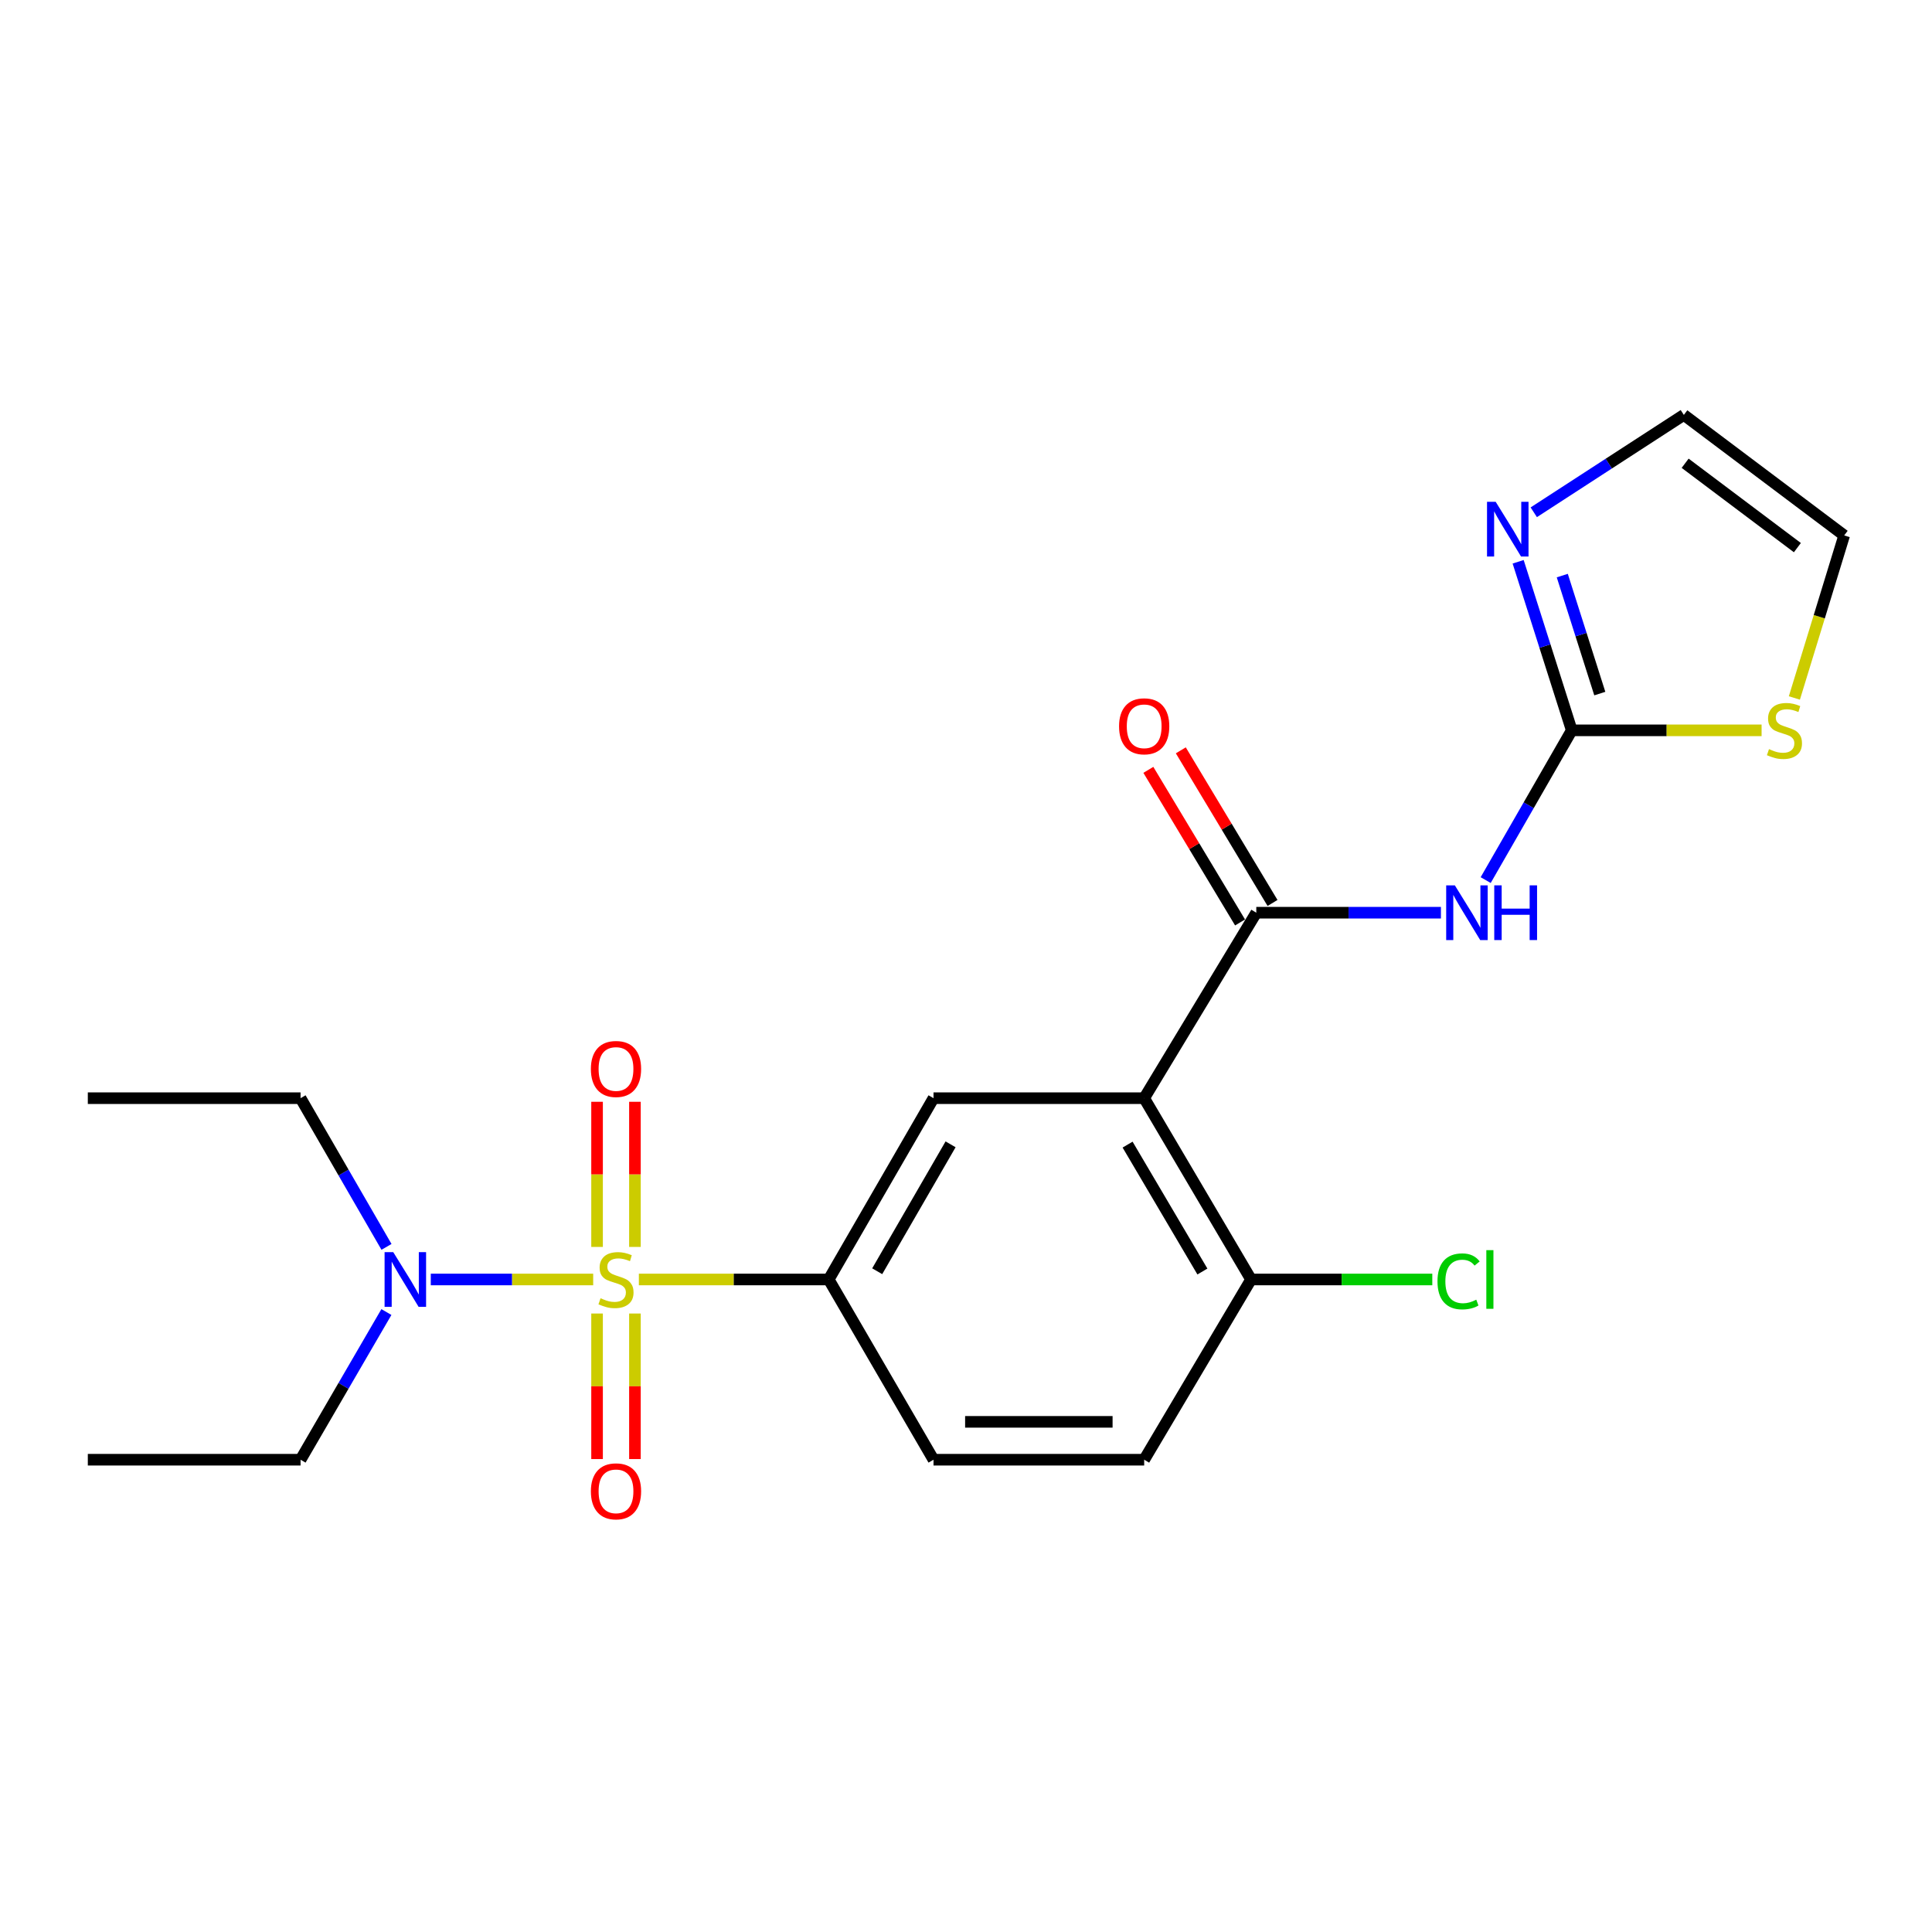 <?xml version='1.0' encoding='iso-8859-1'?>
<svg version='1.1' baseProfile='full'
              xmlns='http://www.w3.org/2000/svg'
                      xmlns:rdkit='http://www.rdkit.org/xml'
                      xmlns:xlink='http://www.w3.org/1999/xlink'
                  xml:space='preserve'
width='1000px' height='1000px' viewBox='0 0 1000 1000'>
<!-- END OF HEADER -->
<rect style='opacity:1.0;fill:#FFFFFF;stroke:none' width='1000' height='1000' x='0' y='0'> </rect>
<path class='bond-4' d='M 330.672,662.255 L 379.803,662.255' style='fill:none;fill-rule:evenodd;stroke:#CCCC00;stroke-width:6px;stroke-linecap:butt;stroke-linejoin:miter;stroke-opacity:1' />
<path class='bond-4' d='M 379.803,662.255 L 428.934,662.255' style='fill:none;fill-rule:evenodd;stroke:#000000;stroke-width:6px;stroke-linecap:butt;stroke-linejoin:miter;stroke-opacity:1' />
<path class='bond-7' d='M 307.034,662.255 L 265.003,662.255' style='fill:none;fill-rule:evenodd;stroke:#CCCC00;stroke-width:6px;stroke-linecap:butt;stroke-linejoin:miter;stroke-opacity:1' />
<path class='bond-7' d='M 265.003,662.255 L 222.972,662.255' style='fill:none;fill-rule:evenodd;stroke:#0000FF;stroke-width:6px;stroke-linecap:butt;stroke-linejoin:miter;stroke-opacity:1' />
<path class='bond-9' d='M 328.64,645.409 L 328.64,607.845' style='fill:none;fill-rule:evenodd;stroke:#CCCC00;stroke-width:6px;stroke-linecap:butt;stroke-linejoin:miter;stroke-opacity:1' />
<path class='bond-9' d='M 328.64,607.845 L 328.64,570.282' style='fill:none;fill-rule:evenodd;stroke:#FF0000;stroke-width:6px;stroke-linecap:butt;stroke-linejoin:miter;stroke-opacity:1' />
<path class='bond-9' d='M 309.039,645.409 L 309.039,607.845' style='fill:none;fill-rule:evenodd;stroke:#CCCC00;stroke-width:6px;stroke-linecap:butt;stroke-linejoin:miter;stroke-opacity:1' />
<path class='bond-9' d='M 309.039,607.845 L 309.039,570.282' style='fill:none;fill-rule:evenodd;stroke:#FF0000;stroke-width:6px;stroke-linecap:butt;stroke-linejoin:miter;stroke-opacity:1' />
<path class='bond-10' d='M 309.039,679.874 L 309.039,717.541' style='fill:none;fill-rule:evenodd;stroke:#CCCC00;stroke-width:6px;stroke-linecap:butt;stroke-linejoin:miter;stroke-opacity:1' />
<path class='bond-10' d='M 309.039,717.541 L 309.039,755.208' style='fill:none;fill-rule:evenodd;stroke:#FF0000;stroke-width:6px;stroke-linecap:butt;stroke-linejoin:miter;stroke-opacity:1' />
<path class='bond-10' d='M 328.64,679.874 L 328.64,717.541' style='fill:none;fill-rule:evenodd;stroke:#CCCC00;stroke-width:6px;stroke-linecap:butt;stroke-linejoin:miter;stroke-opacity:1' />
<path class='bond-10' d='M 328.64,717.541 L 328.64,755.208' style='fill:none;fill-rule:evenodd;stroke:#FF0000;stroke-width:6px;stroke-linecap:butt;stroke-linejoin:miter;stroke-opacity:1' />
<path class='bond-0' d='M 592.225,568.419 L 483.186,568.419' style='fill:none;fill-rule:evenodd;stroke:#000000;stroke-width:6px;stroke-linecap:butt;stroke-linejoin:miter;stroke-opacity:1' />
<path class='bond-1' d='M 592.225,568.419 L 650.256,472.415' style='fill:none;fill-rule:evenodd;stroke:#000000;stroke-width:6px;stroke-linecap:butt;stroke-linejoin:miter;stroke-opacity:1' />
<path class='bond-22' d='M 592.225,568.419 L 647.544,662.255' style='fill:none;fill-rule:evenodd;stroke:#000000;stroke-width:6px;stroke-linecap:butt;stroke-linejoin:miter;stroke-opacity:1' />
<path class='bond-22' d='M 583.637,592.449 L 622.361,658.134' style='fill:none;fill-rule:evenodd;stroke:#000000;stroke-width:6px;stroke-linecap:butt;stroke-linejoin:miter;stroke-opacity:1' />
<path class='bond-2' d='M 650.256,472.415 L 698.036,472.415' style='fill:none;fill-rule:evenodd;stroke:#000000;stroke-width:6px;stroke-linecap:butt;stroke-linejoin:miter;stroke-opacity:1' />
<path class='bond-2' d='M 698.036,472.415 L 745.817,472.415' style='fill:none;fill-rule:evenodd;stroke:#0000FF;stroke-width:6px;stroke-linecap:butt;stroke-linejoin:miter;stroke-opacity:1' />
<path class='bond-12' d='M 658.656,467.367 L 634.922,427.871' style='fill:none;fill-rule:evenodd;stroke:#000000;stroke-width:6px;stroke-linecap:butt;stroke-linejoin:miter;stroke-opacity:1' />
<path class='bond-12' d='M 634.922,427.871 L 611.187,388.374' style='fill:none;fill-rule:evenodd;stroke:#FF0000;stroke-width:6px;stroke-linecap:butt;stroke-linejoin:miter;stroke-opacity:1' />
<path class='bond-12' d='M 641.855,477.464 L 618.121,437.967' style='fill:none;fill-rule:evenodd;stroke:#000000;stroke-width:6px;stroke-linecap:butt;stroke-linejoin:miter;stroke-opacity:1' />
<path class='bond-12' d='M 618.121,437.967 L 594.386,398.471' style='fill:none;fill-rule:evenodd;stroke:#FF0000;stroke-width:6px;stroke-linecap:butt;stroke-linejoin:miter;stroke-opacity:1' />
<path class='bond-3' d='M 768.986,455.534 L 791.261,416.779' style='fill:none;fill-rule:evenodd;stroke:#0000FF;stroke-width:6px;stroke-linecap:butt;stroke-linejoin:miter;stroke-opacity:1' />
<path class='bond-3' d='M 791.261,416.779 L 813.535,378.024' style='fill:none;fill-rule:evenodd;stroke:#000000;stroke-width:6px;stroke-linecap:butt;stroke-linejoin:miter;stroke-opacity:1' />
<path class='bond-6' d='M 813.535,378.024 L 799.663,334.401' style='fill:none;fill-rule:evenodd;stroke:#000000;stroke-width:6px;stroke-linecap:butt;stroke-linejoin:miter;stroke-opacity:1' />
<path class='bond-6' d='M 799.663,334.401 L 785.791,290.778' style='fill:none;fill-rule:evenodd;stroke:#0000FF;stroke-width:6px;stroke-linecap:butt;stroke-linejoin:miter;stroke-opacity:1' />
<path class='bond-6' d='M 828.053,358.997 L 818.343,328.461' style='fill:none;fill-rule:evenodd;stroke:#000000;stroke-width:6px;stroke-linecap:butt;stroke-linejoin:miter;stroke-opacity:1' />
<path class='bond-6' d='M 818.343,328.461 L 808.633,297.925' style='fill:none;fill-rule:evenodd;stroke:#0000FF;stroke-width:6px;stroke-linecap:butt;stroke-linejoin:miter;stroke-opacity:1' />
<path class='bond-8' d='M 813.535,378.024 L 862.666,378.024' style='fill:none;fill-rule:evenodd;stroke:#000000;stroke-width:6px;stroke-linecap:butt;stroke-linejoin:miter;stroke-opacity:1' />
<path class='bond-8' d='M 862.666,378.024 L 911.797,378.024' style='fill:none;fill-rule:evenodd;stroke:#CCCC00;stroke-width:6px;stroke-linecap:butt;stroke-linejoin:miter;stroke-opacity:1' />
<path class='bond-5' d='M 428.934,662.255 L 483.186,568.419' style='fill:none;fill-rule:evenodd;stroke:#000000;stroke-width:6px;stroke-linecap:butt;stroke-linejoin:miter;stroke-opacity:1' />
<path class='bond-5' d='M 454.041,657.99 L 492.018,592.305' style='fill:none;fill-rule:evenodd;stroke:#000000;stroke-width:6px;stroke-linecap:butt;stroke-linejoin:miter;stroke-opacity:1' />
<path class='bond-15' d='M 428.934,662.255 L 483.186,755.547' style='fill:none;fill-rule:evenodd;stroke:#000000;stroke-width:6px;stroke-linecap:butt;stroke-linejoin:miter;stroke-opacity:1' />
<path class='bond-13' d='M 793.876,265.155 L 832.716,239.955' style='fill:none;fill-rule:evenodd;stroke:#0000FF;stroke-width:6px;stroke-linecap:butt;stroke-linejoin:miter;stroke-opacity:1' />
<path class='bond-13' d='M 832.716,239.955 L 871.555,214.755' style='fill:none;fill-rule:evenodd;stroke:#000000;stroke-width:6px;stroke-linecap:butt;stroke-linejoin:miter;stroke-opacity:1' />
<path class='bond-18' d='M 200.052,645.385 L 177.811,606.902' style='fill:none;fill-rule:evenodd;stroke:#0000FF;stroke-width:6px;stroke-linecap:butt;stroke-linejoin:miter;stroke-opacity:1' />
<path class='bond-18' d='M 177.811,606.902 L 155.571,568.419' style='fill:none;fill-rule:evenodd;stroke:#000000;stroke-width:6px;stroke-linecap:butt;stroke-linejoin:miter;stroke-opacity:1' />
<path class='bond-19' d='M 200.002,679.113 L 177.786,717.33' style='fill:none;fill-rule:evenodd;stroke:#0000FF;stroke-width:6px;stroke-linecap:butt;stroke-linejoin:miter;stroke-opacity:1' />
<path class='bond-19' d='M 177.786,717.33 L 155.571,755.547' style='fill:none;fill-rule:evenodd;stroke:#000000;stroke-width:6px;stroke-linecap:butt;stroke-linejoin:miter;stroke-opacity:1' />
<path class='bond-14' d='M 928.765,361.266 L 941.655,319.204' style='fill:none;fill-rule:evenodd;stroke:#CCCC00;stroke-width:6px;stroke-linecap:butt;stroke-linejoin:miter;stroke-opacity:1' />
<path class='bond-14' d='M 941.655,319.204 L 954.545,277.142' style='fill:none;fill-rule:evenodd;stroke:#000000;stroke-width:6px;stroke-linecap:butt;stroke-linejoin:miter;stroke-opacity:1' />
<path class='bond-11' d='M 647.544,662.255 L 592.225,755.547' style='fill:none;fill-rule:evenodd;stroke:#000000;stroke-width:6px;stroke-linecap:butt;stroke-linejoin:miter;stroke-opacity:1' />
<path class='bond-17' d='M 647.544,662.255 L 694.449,662.255' style='fill:none;fill-rule:evenodd;stroke:#000000;stroke-width:6px;stroke-linecap:butt;stroke-linejoin:miter;stroke-opacity:1' />
<path class='bond-17' d='M 694.449,662.255 L 741.354,662.255' style='fill:none;fill-rule:evenodd;stroke:#00CC00;stroke-width:6px;stroke-linecap:butt;stroke-linejoin:miter;stroke-opacity:1' />
<path class='bond-23' d='M 871.555,214.755 L 954.545,277.142' style='fill:none;fill-rule:evenodd;stroke:#000000;stroke-width:6px;stroke-linecap:butt;stroke-linejoin:miter;stroke-opacity:1' />
<path class='bond-23' d='M 872.226,239.781 L 930.319,283.452' style='fill:none;fill-rule:evenodd;stroke:#000000;stroke-width:6px;stroke-linecap:butt;stroke-linejoin:miter;stroke-opacity:1' />
<path class='bond-16' d='M 483.186,755.547 L 592.225,755.547' style='fill:none;fill-rule:evenodd;stroke:#000000;stroke-width:6px;stroke-linecap:butt;stroke-linejoin:miter;stroke-opacity:1' />
<path class='bond-16' d='M 499.542,735.945 L 575.869,735.945' style='fill:none;fill-rule:evenodd;stroke:#000000;stroke-width:6px;stroke-linecap:butt;stroke-linejoin:miter;stroke-opacity:1' />
<path class='bond-21' d='M 155.571,568.419 L 45.455,568.419' style='fill:none;fill-rule:evenodd;stroke:#000000;stroke-width:6px;stroke-linecap:butt;stroke-linejoin:miter;stroke-opacity:1' />
<path class='bond-20' d='M 155.571,755.547 L 45.455,755.547' style='fill:none;fill-rule:evenodd;stroke:#000000;stroke-width:6px;stroke-linecap:butt;stroke-linejoin:miter;stroke-opacity:1' />
<path  class='atom-0' d='M 310.84 671.975
Q 311.16 672.095, 312.48 672.655
Q 313.8 673.215, 315.24 673.575
Q 316.72 673.895, 318.16 673.895
Q 320.84 673.895, 322.4 672.615
Q 323.96 671.295, 323.96 669.015
Q 323.96 667.455, 323.16 666.495
Q 322.4 665.535, 321.2 665.015
Q 320 664.495, 318 663.895
Q 315.48 663.135, 313.96 662.415
Q 312.48 661.695, 311.4 660.175
Q 310.36 658.655, 310.36 656.095
Q 310.36 652.535, 312.76 650.335
Q 315.2 648.135, 320 648.135
Q 323.28 648.135, 327 649.695
L 326.08 652.775
Q 322.68 651.375, 320.12 651.375
Q 317.36 651.375, 315.84 652.535
Q 314.32 653.655, 314.36 655.615
Q 314.36 657.135, 315.12 658.055
Q 315.92 658.975, 317.04 659.495
Q 318.2 660.015, 320.12 660.615
Q 322.68 661.415, 324.2 662.215
Q 325.72 663.015, 326.8 664.655
Q 327.92 666.255, 327.92 669.015
Q 327.92 672.935, 325.28 675.055
Q 322.68 677.135, 318.32 677.135
Q 315.8 677.135, 313.88 676.575
Q 312 676.055, 309.76 675.135
L 310.84 671.975
' fill='#CCCC00'/>
<path  class='atom-3' d='M 753.023 458.255
L 762.303 473.255
Q 763.223 474.735, 764.703 477.415
Q 766.183 480.095, 766.263 480.255
L 766.263 458.255
L 770.023 458.255
L 770.023 486.575
L 766.143 486.575
L 756.183 470.175
Q 755.023 468.255, 753.783 466.055
Q 752.583 463.855, 752.223 463.175
L 752.223 486.575
L 748.543 486.575
L 748.543 458.255
L 753.023 458.255
' fill='#0000FF'/>
<path  class='atom-3' d='M 773.423 458.255
L 777.263 458.255
L 777.263 470.295
L 791.743 470.295
L 791.743 458.255
L 795.583 458.255
L 795.583 486.575
L 791.743 486.575
L 791.743 473.495
L 777.263 473.495
L 777.263 486.575
L 773.423 486.575
L 773.423 458.255
' fill='#0000FF'/>
<path  class='atom-7' d='M 774.16 259.726
L 783.44 274.726
Q 784.36 276.206, 785.84 278.886
Q 787.32 281.566, 787.4 281.726
L 787.4 259.726
L 791.16 259.726
L 791.16 288.046
L 787.28 288.046
L 777.32 271.646
Q 776.16 269.726, 774.92 267.526
Q 773.72 265.326, 773.36 264.646
L 773.36 288.046
L 769.68 288.046
L 769.68 259.726
L 774.16 259.726
' fill='#0000FF'/>
<path  class='atom-8' d='M 203.541 648.095
L 212.821 663.095
Q 213.741 664.575, 215.221 667.255
Q 216.701 669.935, 216.781 670.095
L 216.781 648.095
L 220.541 648.095
L 220.541 676.415
L 216.661 676.415
L 206.701 660.015
Q 205.541 658.095, 204.301 655.895
Q 203.101 653.695, 202.741 653.015
L 202.741 676.415
L 199.061 676.415
L 199.061 648.095
L 203.541 648.095
' fill='#0000FF'/>
<path  class='atom-9' d='M 915.63 387.744
Q 915.95 387.864, 917.27 388.424
Q 918.59 388.984, 920.03 389.344
Q 921.51 389.664, 922.95 389.664
Q 925.63 389.664, 927.19 388.384
Q 928.75 387.064, 928.75 384.784
Q 928.75 383.224, 927.95 382.264
Q 927.19 381.304, 925.99 380.784
Q 924.79 380.264, 922.79 379.664
Q 920.27 378.904, 918.75 378.184
Q 917.27 377.464, 916.19 375.944
Q 915.15 374.424, 915.15 371.864
Q 915.15 368.304, 917.55 366.104
Q 919.99 363.904, 924.79 363.904
Q 928.07 363.904, 931.79 365.464
L 930.87 368.544
Q 927.47 367.144, 924.91 367.144
Q 922.15 367.144, 920.63 368.304
Q 919.11 369.424, 919.15 371.384
Q 919.15 372.904, 919.91 373.824
Q 920.71 374.744, 921.83 375.264
Q 922.99 375.784, 924.91 376.384
Q 927.47 377.184, 928.99 377.984
Q 930.51 378.784, 931.59 380.424
Q 932.71 382.024, 932.71 384.784
Q 932.71 388.704, 930.07 390.824
Q 927.47 392.904, 923.11 392.904
Q 920.59 392.904, 918.67 392.344
Q 916.79 391.824, 914.55 390.904
L 915.63 387.744
' fill='#CCCC00'/>
<path  class='atom-10' d='M 305.84 553.297
Q 305.84 546.497, 309.2 542.697
Q 312.56 538.897, 318.84 538.897
Q 325.12 538.897, 328.48 542.697
Q 331.84 546.497, 331.84 553.297
Q 331.84 560.177, 328.44 564.097
Q 325.04 567.977, 318.84 567.977
Q 312.6 567.977, 309.2 564.097
Q 305.84 560.217, 305.84 553.297
M 318.84 564.777
Q 323.16 564.777, 325.48 561.897
Q 327.84 558.977, 327.84 553.297
Q 327.84 547.737, 325.48 544.937
Q 323.16 542.097, 318.84 542.097
Q 314.52 542.097, 312.16 544.897
Q 309.84 547.697, 309.84 553.297
Q 309.84 559.017, 312.16 561.897
Q 314.52 564.777, 318.84 564.777
' fill='#FF0000'/>
<path  class='atom-11' d='M 305.84 771.907
Q 305.84 765.107, 309.2 761.307
Q 312.56 757.507, 318.84 757.507
Q 325.12 757.507, 328.48 761.307
Q 331.84 765.107, 331.84 771.907
Q 331.84 778.787, 328.44 782.707
Q 325.04 786.587, 318.84 786.587
Q 312.6 786.587, 309.2 782.707
Q 305.84 778.827, 305.84 771.907
M 318.84 783.387
Q 323.16 783.387, 325.48 780.507
Q 327.84 777.587, 327.84 771.907
Q 327.84 766.347, 325.48 763.547
Q 323.16 760.707, 318.84 760.707
Q 314.52 760.707, 312.16 763.507
Q 309.84 766.307, 309.84 771.907
Q 309.84 777.627, 312.16 780.507
Q 314.52 783.387, 318.84 783.387
' fill='#FF0000'/>
<path  class='atom-13' d='M 579.225 375.926
Q 579.225 369.126, 582.585 365.326
Q 585.945 361.526, 592.225 361.526
Q 598.505 361.526, 601.865 365.326
Q 605.225 369.126, 605.225 375.926
Q 605.225 382.806, 601.825 386.726
Q 598.425 390.606, 592.225 390.606
Q 585.985 390.606, 582.585 386.726
Q 579.225 382.846, 579.225 375.926
M 592.225 387.406
Q 596.545 387.406, 598.865 384.526
Q 601.225 381.606, 601.225 375.926
Q 601.225 370.366, 598.865 367.566
Q 596.545 364.726, 592.225 364.726
Q 587.905 364.726, 585.545 367.526
Q 583.225 370.326, 583.225 375.926
Q 583.225 381.646, 585.545 384.526
Q 587.905 387.406, 592.225 387.406
' fill='#FF0000'/>
<path  class='atom-18' d='M 744.04 663.235
Q 744.04 656.195, 747.32 652.515
Q 750.64 648.795, 756.92 648.795
Q 762.76 648.795, 765.88 652.915
L 763.24 655.075
Q 760.96 652.075, 756.92 652.075
Q 752.64 652.075, 750.36 654.955
Q 748.12 657.795, 748.12 663.235
Q 748.12 668.835, 750.44 671.715
Q 752.8 674.595, 757.36 674.595
Q 760.48 674.595, 764.12 672.715
L 765.24 675.715
Q 763.76 676.675, 761.52 677.235
Q 759.28 677.795, 756.8 677.795
Q 750.64 677.795, 747.32 674.035
Q 744.04 670.275, 744.04 663.235
' fill='#00CC00'/>
<path  class='atom-18' d='M 769.32 647.075
L 773 647.075
L 773 677.435
L 769.32 677.435
L 769.32 647.075
' fill='#00CC00'/>
</svg>
